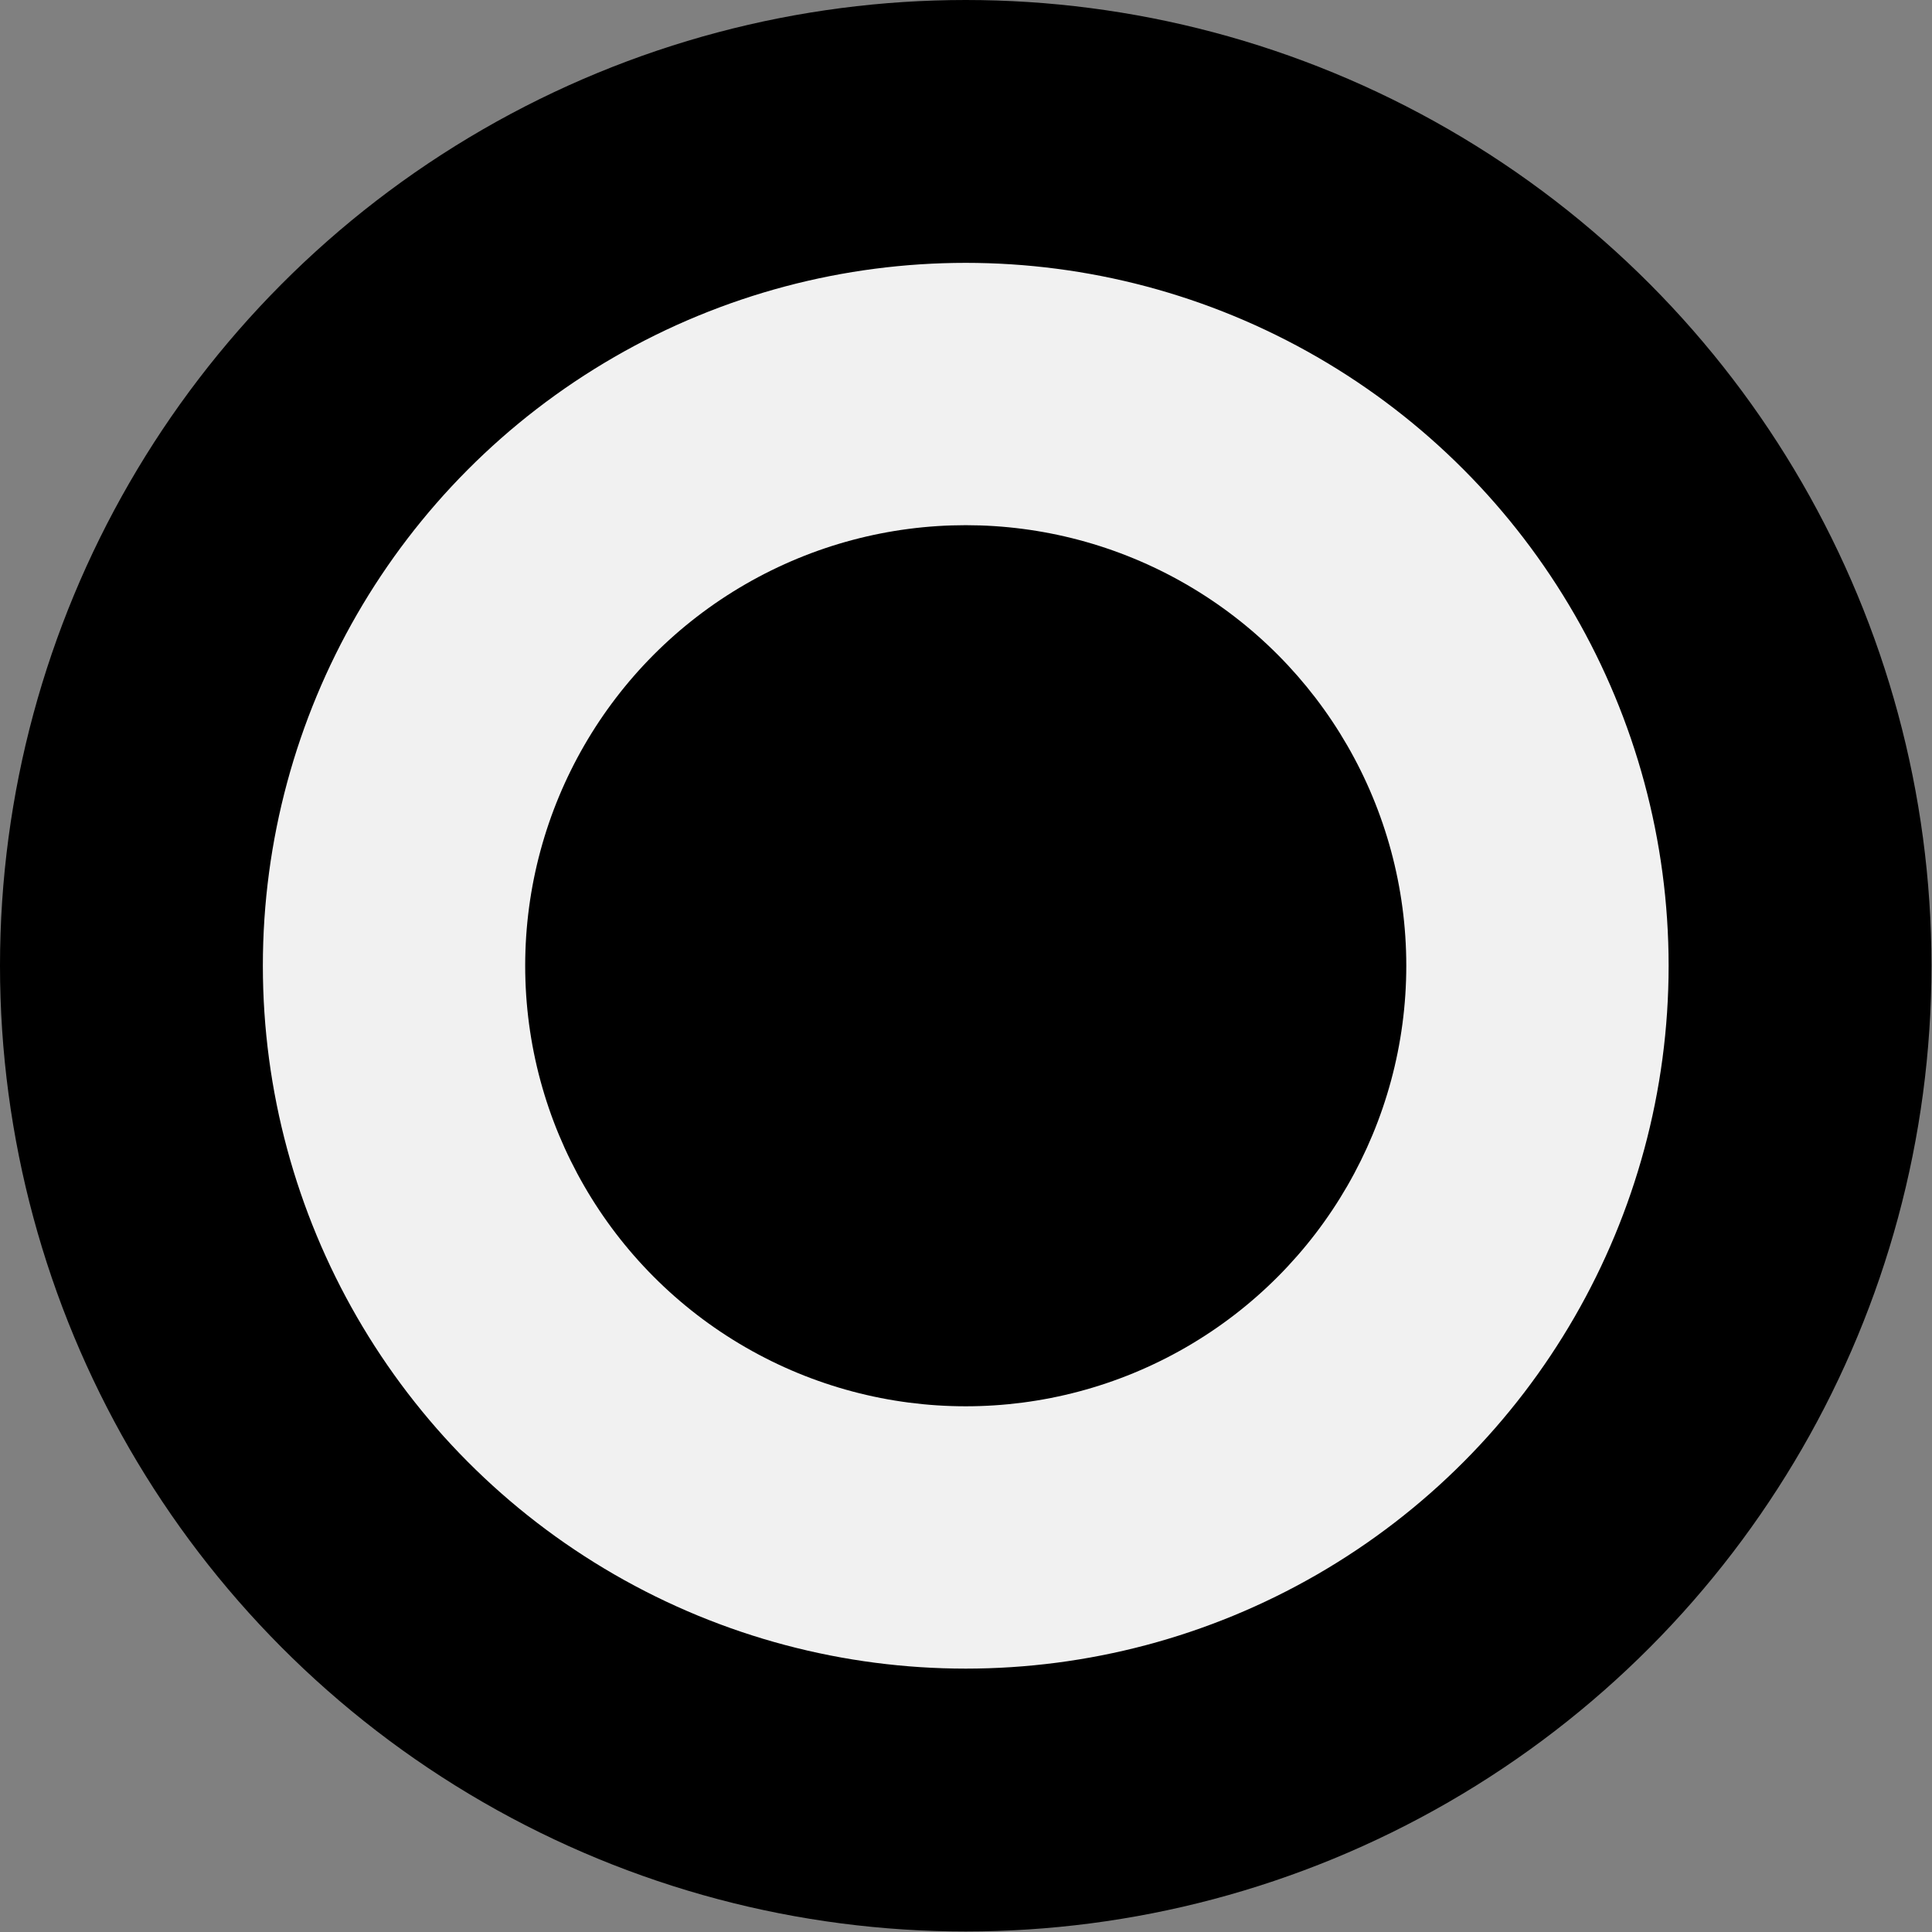 <svg height="3.675mm" viewBox="0 0 3.675 3.675" width="3.675mm" xmlns="http://www.w3.org/2000/svg"><rect x="0" y="0" width="3.675" height="3.675" fill="#808080" stroke="none"/><circle cx="1.837" cy="1.837" fill="#f1f1f1" r="1.587" stroke="#000" stroke-linejoin="round" stroke-width=".5"/><circle cx="1.837" cy="1.837" r=".838"/></svg>